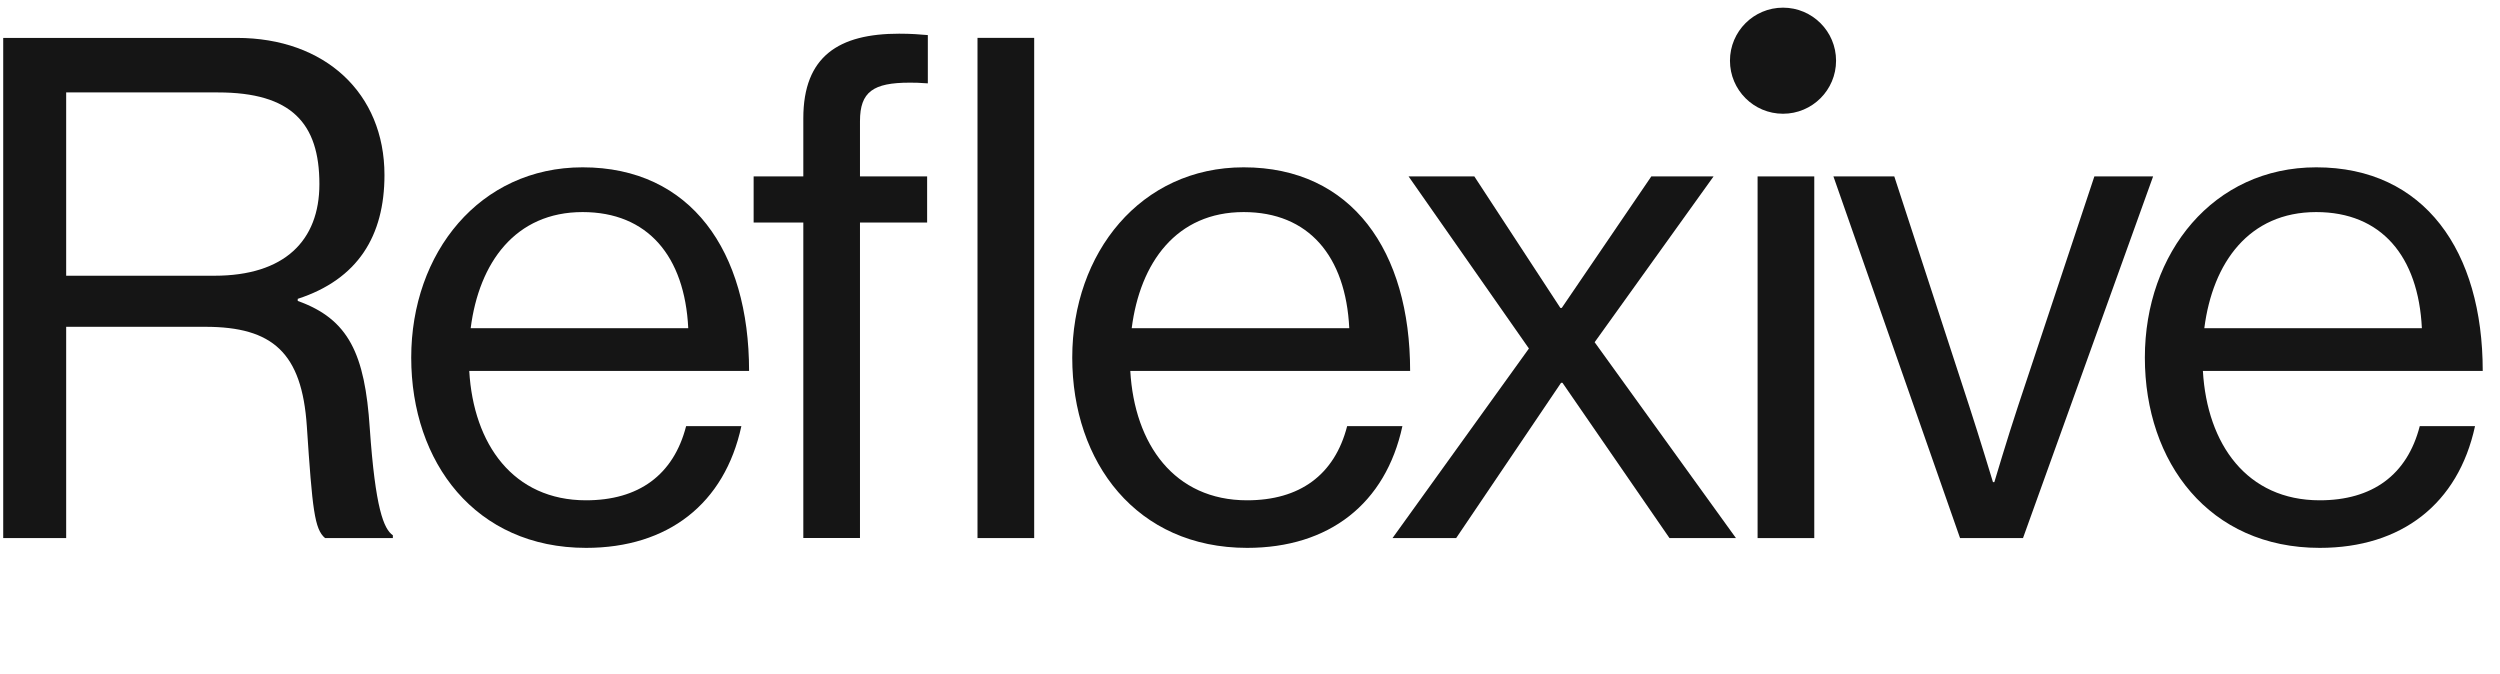 <svg width="141" height="38" viewBox="0 0 141 38" fill="none" xmlns="http://www.w3.org/2000/svg">
<g clip-path="url(#clip0_648_2339)">
<path d="M0.181 30.347V2.138H13.358C18.329 2.138 21.684 5.254 21.684 9.871C21.684 13.305 20.185 15.751 16.792 16.855V16.973C19.671 17.998 20.58 19.971 20.855 24.153C21.17 28.69 21.644 29.834 22.157 30.189V30.347H18.331C17.739 29.834 17.62 28.77 17.305 24.035C17.028 19.892 15.373 18.432 11.584 18.432H3.732V30.347H0.181ZM3.732 5.214V15.551H12.096C16.041 15.551 18.014 13.578 18.014 10.382C18.014 6.948 16.436 5.213 12.293 5.213H3.732V5.214Z" fill="#151515"/>
<path d="M33.056 30.9C26.821 30.9 23.193 26.086 23.193 20.168C23.193 14.25 27.06 9.437 32.859 9.437C38.975 9.437 42.248 14.17 42.248 20.919H26.466C26.703 25.06 28.952 28.217 33.054 28.217C36.014 28.217 37.986 26.796 38.697 24.035H41.813C40.868 28.414 37.673 30.9 33.056 30.9ZM32.859 11.961C29.071 11.961 27.02 14.802 26.546 18.511H38.817C38.62 14.447 36.529 11.961 32.859 11.961Z" fill="#151515"/>
<path d="M55.131 30.347V2.137H58.328V30.347H55.131ZM42.505 12.552V9.949H45.307V6.674C45.307 3.163 47.319 1.9 50.712 1.9C51.383 1.9 51.896 1.94 52.33 1.979V4.702C51.778 4.662 51.62 4.662 51.304 4.662C49.253 4.662 48.503 5.175 48.503 6.831V9.948H52.29V12.552H48.503V30.345H45.307V12.552H42.505Z" fill="#151515"/>
<path d="M70.338 30.9C64.103 30.9 60.475 26.086 60.475 20.168C60.475 14.25 64.342 9.437 70.141 9.437C76.256 9.437 79.531 14.17 79.531 20.919H63.748C63.985 25.06 66.234 28.217 70.336 28.217C73.296 28.217 75.269 26.796 75.979 24.035H79.095C78.15 28.414 74.954 30.9 70.338 30.9ZM70.141 11.961C66.354 11.961 64.302 14.802 63.828 18.511H76.099C75.901 14.447 73.81 11.961 70.141 11.961Z" fill="#151515"/>
<path d="M78.537 30.348L86.231 19.656L79.444 9.95H83.153L88.005 17.367H88.083L93.134 9.95H96.645L89.938 19.301L97.908 30.348H94.159L88.123 21.589H88.045L82.127 30.348H78.537Z" fill="#151515"/>
<path d="M99.128 30.348V9.95H102.325V30.348H99.128Z" fill="#151515"/>
<path d="M110.547 30.348L103.405 9.95H106.838L111.06 22.891C111.652 24.705 112.403 27.192 112.403 27.192H112.481C112.481 27.192 113.231 24.667 113.822 22.891L118.122 9.95H121.435L114.097 30.348H110.547Z" fill="#151515"/>
<path d="M130.833 30.9C124.599 30.9 120.97 26.086 120.97 20.168C120.97 14.25 124.837 9.437 130.636 9.437C136.751 9.437 140.026 14.17 140.026 20.919H124.243C124.48 25.06 126.73 28.217 130.832 28.217C133.791 28.217 135.764 26.796 136.474 24.035H139.591C138.645 28.414 135.449 30.9 130.833 30.9ZM130.636 11.961C126.85 11.961 124.797 14.802 124.323 18.511H136.594C136.396 14.447 134.305 11.961 130.636 11.961Z" fill="#151515"/>
<path d="M103.554 3.423C103.554 5.076 102.215 6.415 100.562 6.415C98.909 6.415 97.57 5.076 97.57 3.423C97.57 1.771 98.909 0.432 100.562 0.432C102.215 0.432 103.554 1.771 103.554 3.423Z" fill="#151515"/>
</g>
<defs>
<clipPath id="clip0_648_2339">
<rect width="140.192" height="37.219" fill="white" transform="translate(0.181 0.352)"/>
</clipPath>
</defs>
</svg>
